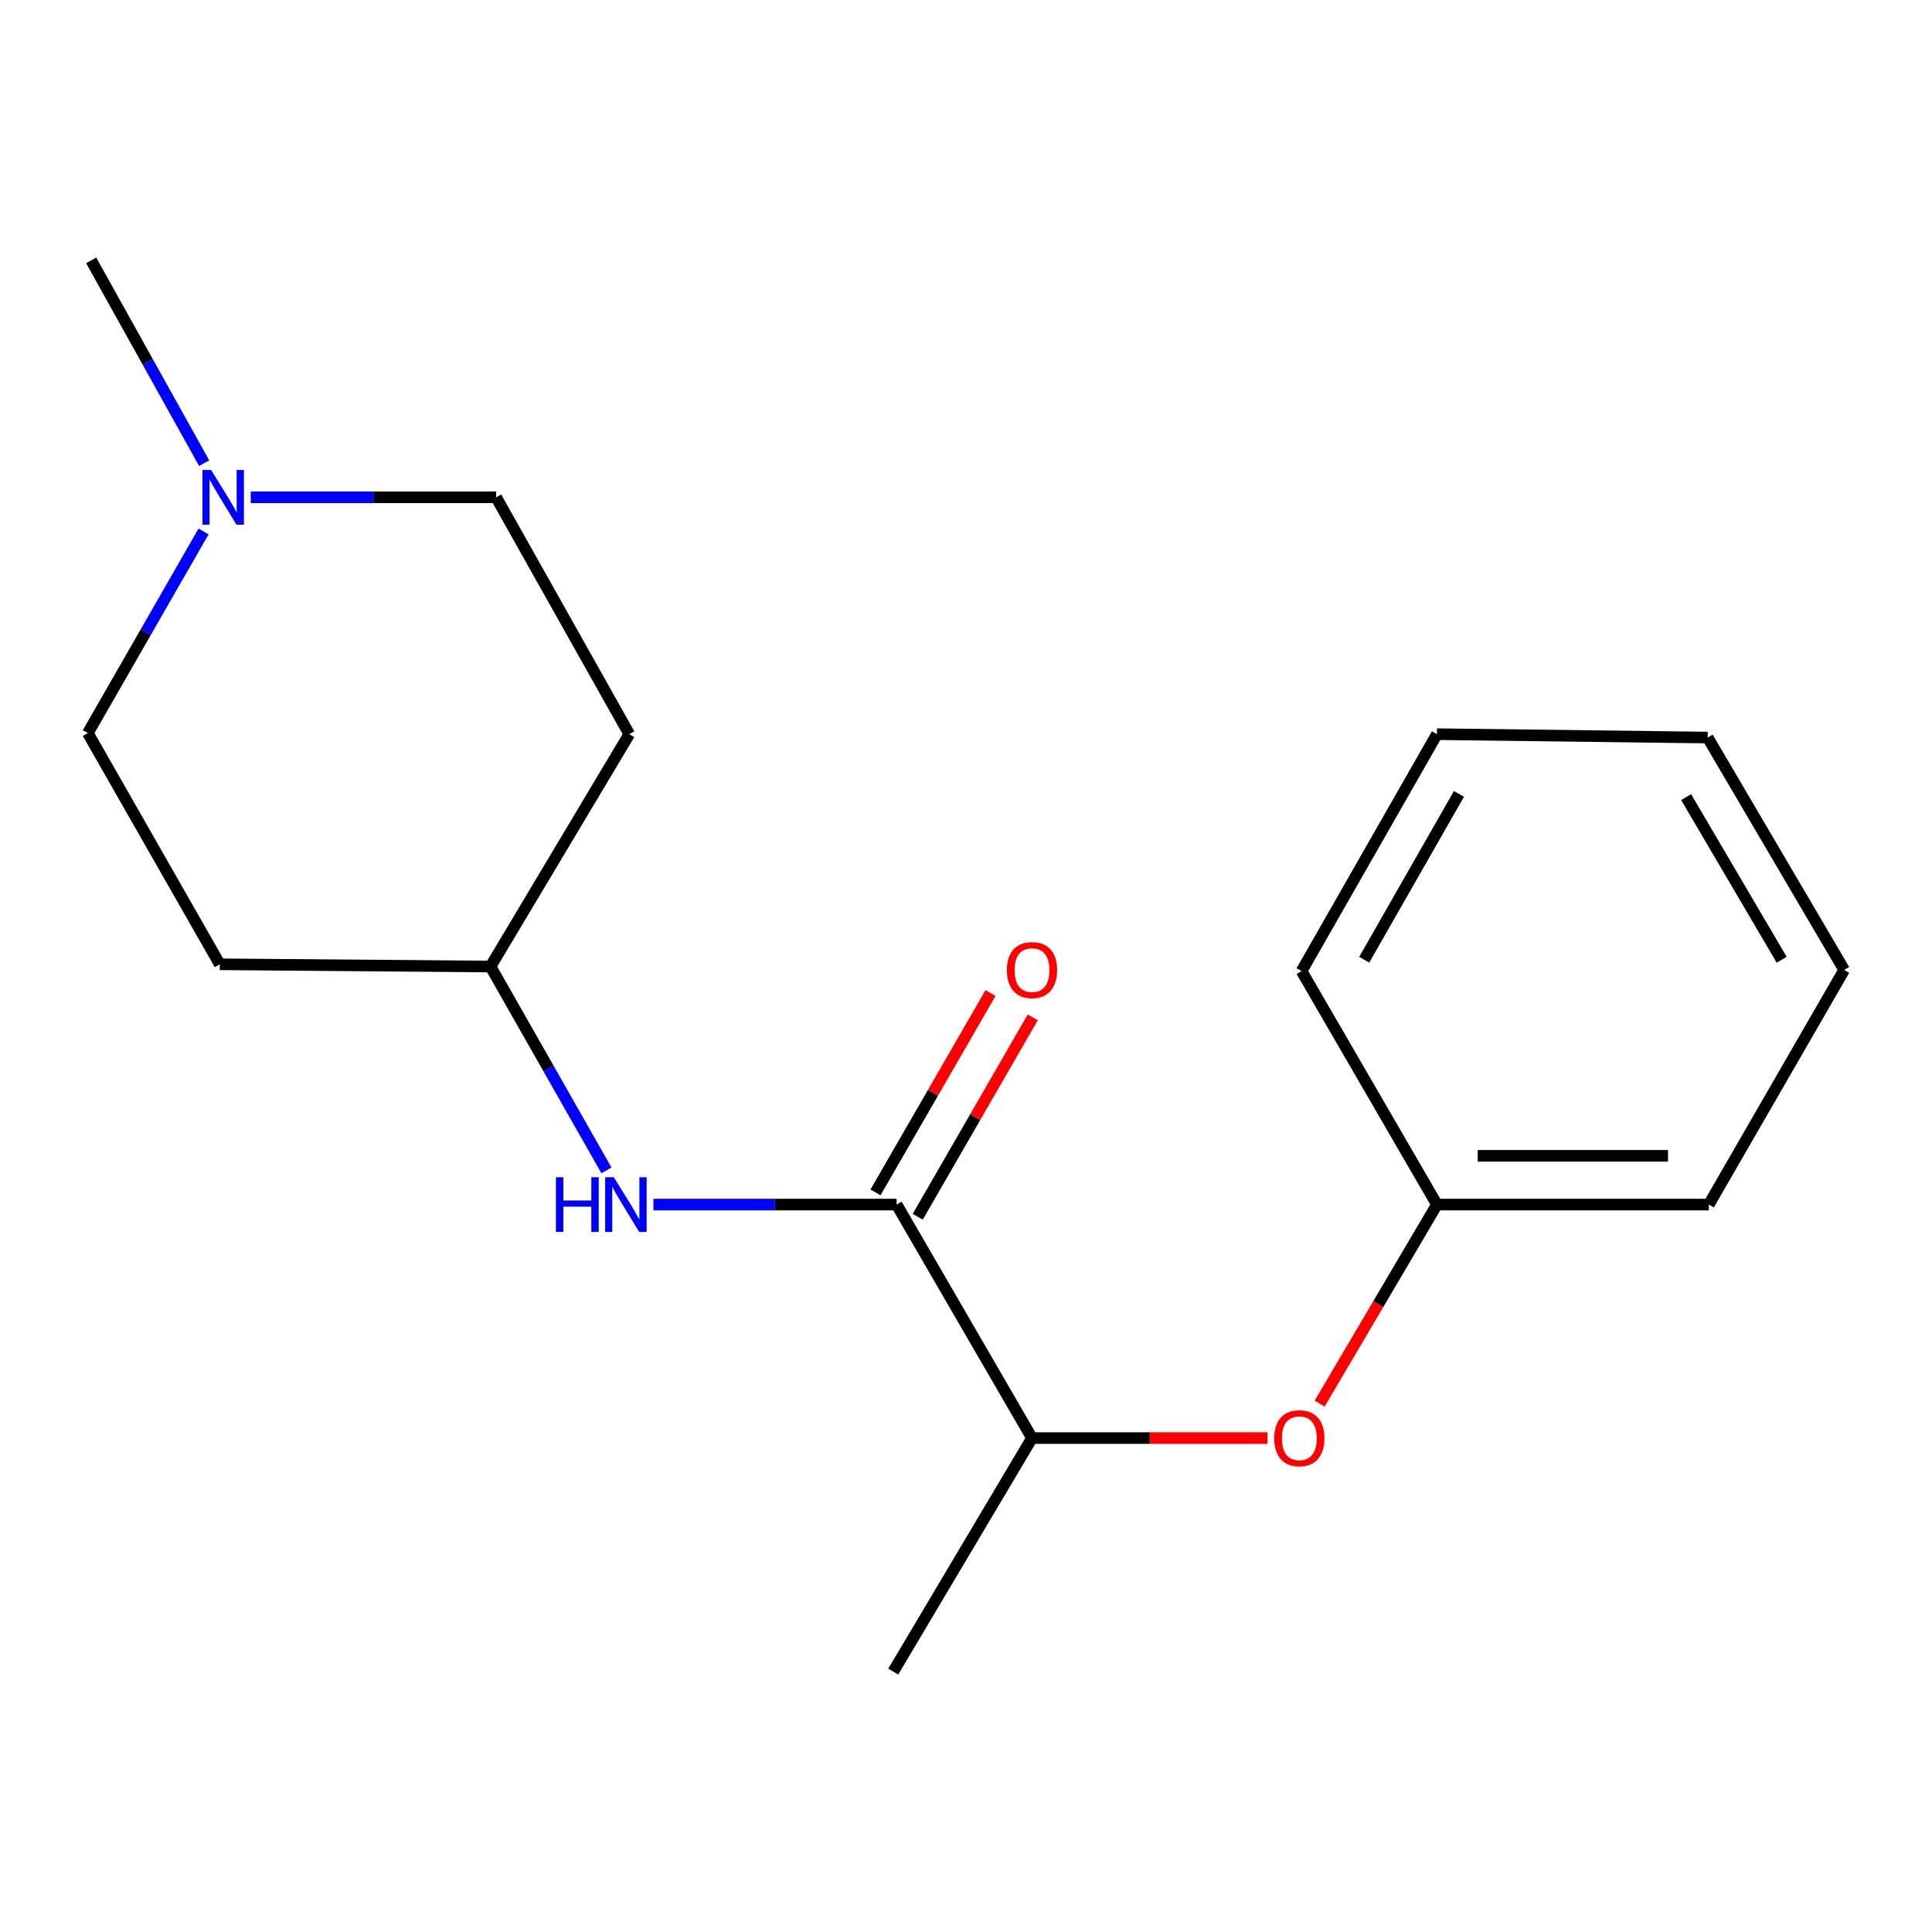 <?xml version='1.0' encoding='iso-8859-1'?>
<svg version='1.1' baseProfile='full'
              xmlns='http://www.w3.org/2000/svg'
                      xmlns:rdkit='http://www.rdkit.org/xml'
                      xmlns:xlink='http://www.w3.org/1999/xlink'
                  xml:space='preserve'
width='1000px' height='1000px' viewBox='0 0 1000 1000'>
<!-- END OF HEADER -->
<rect style='opacity:1.0;fill:#FFFFFF;stroke:none' width='1000' height='1000' x='0' y='0'> </rect>
<path class='bond-0' d='M 464.086,623.484 L 401.146,623.484' style='fill:none;fill-rule:evenodd;stroke:#000000;stroke-width:6px;stroke-linecap:butt;stroke-linejoin:miter;stroke-opacity:1' />
<path class='bond-0' d='M 401.146,623.484 L 338.206,623.484' style='fill:none;fill-rule:evenodd;stroke:#0000FF;stroke-width:6px;stroke-linecap:butt;stroke-linejoin:miter;stroke-opacity:1' />
<path class='bond-2' d='M 464.086,623.484 L 534.162,744.347' style='fill:none;fill-rule:evenodd;stroke:#000000;stroke-width:6px;stroke-linecap:butt;stroke-linejoin:miter;stroke-opacity:1' />
<path class='bond-4' d='M 475.014,629.789 L 504.782,578.196' style='fill:none;fill-rule:evenodd;stroke:#000000;stroke-width:6px;stroke-linecap:butt;stroke-linejoin:miter;stroke-opacity:1' />
<path class='bond-4' d='M 504.782,578.196 L 534.55,526.603' style='fill:none;fill-rule:evenodd;stroke:#FF0000;stroke-width:6px;stroke-linecap:butt;stroke-linejoin:miter;stroke-opacity:1' />
<path class='bond-4' d='M 453.158,617.179 L 482.927,565.586' style='fill:none;fill-rule:evenodd;stroke:#000000;stroke-width:6px;stroke-linecap:butt;stroke-linejoin:miter;stroke-opacity:1' />
<path class='bond-4' d='M 482.927,565.586 L 512.695,513.993' style='fill:none;fill-rule:evenodd;stroke:#FF0000;stroke-width:6px;stroke-linecap:butt;stroke-linejoin:miter;stroke-opacity:1' />
<path class='bond-5' d='M 313.893,605.781 L 283.89,553.03' style='fill:none;fill-rule:evenodd;stroke:#0000FF;stroke-width:6px;stroke-linecap:butt;stroke-linejoin:miter;stroke-opacity:1' />
<path class='bond-5' d='M 283.89,553.03 L 253.887,500.28' style='fill:none;fill-rule:evenodd;stroke:#000000;stroke-width:6px;stroke-linecap:butt;stroke-linejoin:miter;stroke-opacity:1' />
<path class='bond-1' d='M 105.366,275.083 L 75.41,327.258' style='fill:none;fill-rule:evenodd;stroke:#0000FF;stroke-width:6px;stroke-linecap:butt;stroke-linejoin:miter;stroke-opacity:1' />
<path class='bond-1' d='M 75.41,327.258 L 45.455,379.432' style='fill:none;fill-rule:evenodd;stroke:#000000;stroke-width:6px;stroke-linecap:butt;stroke-linejoin:miter;stroke-opacity:1' />
<path class='bond-11' d='M 105.672,239.736 L 76.432,187.257' style='fill:none;fill-rule:evenodd;stroke:#0000FF;stroke-width:6px;stroke-linecap:butt;stroke-linejoin:miter;stroke-opacity:1' />
<path class='bond-11' d='M 76.432,187.257 L 47.193,134.777' style='fill:none;fill-rule:evenodd;stroke:#000000;stroke-width:6px;stroke-linecap:butt;stroke-linejoin:miter;stroke-opacity:1' />
<path class='bond-18' d='M 129.788,257.406 L 193.296,257.406' style='fill:none;fill-rule:evenodd;stroke:#0000FF;stroke-width:6px;stroke-linecap:butt;stroke-linejoin:miter;stroke-opacity:1' />
<path class='bond-18' d='M 193.296,257.406 L 256.803,257.406' style='fill:none;fill-rule:evenodd;stroke:#000000;stroke-width:6px;stroke-linecap:butt;stroke-linejoin:miter;stroke-opacity:1' />
<path class='bond-3' d='M 534.162,744.347 L 595.118,744.347' style='fill:none;fill-rule:evenodd;stroke:#000000;stroke-width:6px;stroke-linecap:butt;stroke-linejoin:miter;stroke-opacity:1' />
<path class='bond-3' d='M 595.118,744.347 L 656.073,744.347' style='fill:none;fill-rule:evenodd;stroke:#FF0000;stroke-width:6px;stroke-linecap:butt;stroke-linejoin:miter;stroke-opacity:1' />
<path class='bond-12' d='M 534.162,744.347 L 462.334,865.223' style='fill:none;fill-rule:evenodd;stroke:#000000;stroke-width:6px;stroke-linecap:butt;stroke-linejoin:miter;stroke-opacity:1' />
<path class='bond-10' d='M 683.038,726.519 L 713.398,675.002' style='fill:none;fill-rule:evenodd;stroke:#FF0000;stroke-width:6px;stroke-linecap:butt;stroke-linejoin:miter;stroke-opacity:1' />
<path class='bond-10' d='M 713.398,675.002 L 743.758,623.484' style='fill:none;fill-rule:evenodd;stroke:#000000;stroke-width:6px;stroke-linecap:butt;stroke-linejoin:miter;stroke-opacity:1' />
<path class='bond-6' d='M 253.887,500.28 L 325.715,380.007' style='fill:none;fill-rule:evenodd;stroke:#000000;stroke-width:6px;stroke-linecap:butt;stroke-linejoin:miter;stroke-opacity:1' />
<path class='bond-7' d='M 253.887,500.28 L 113.764,499.117' style='fill:none;fill-rule:evenodd;stroke:#000000;stroke-width:6px;stroke-linecap:butt;stroke-linejoin:miter;stroke-opacity:1' />
<path class='bond-8' d='M 325.715,380.007 L 256.803,257.406' style='fill:none;fill-rule:evenodd;stroke:#000000;stroke-width:6px;stroke-linecap:butt;stroke-linejoin:miter;stroke-opacity:1' />
<path class='bond-9' d='M 113.764,499.117 L 45.455,379.432' style='fill:none;fill-rule:evenodd;stroke:#000000;stroke-width:6px;stroke-linecap:butt;stroke-linejoin:miter;stroke-opacity:1' />
<path class='bond-13' d='M 743.758,623.484 L 884.47,623.484' style='fill:none;fill-rule:evenodd;stroke:#000000;stroke-width:6px;stroke-linecap:butt;stroke-linejoin:miter;stroke-opacity:1' />
<path class='bond-13' d='M 764.865,598.252 L 863.363,598.252' style='fill:none;fill-rule:evenodd;stroke:#000000;stroke-width:6px;stroke-linecap:butt;stroke-linejoin:miter;stroke-opacity:1' />
<path class='bond-14' d='M 743.758,623.484 L 673.696,502.635' style='fill:none;fill-rule:evenodd;stroke:#000000;stroke-width:6px;stroke-linecap:butt;stroke-linejoin:miter;stroke-opacity:1' />
<path class='bond-15' d='M 884.47,623.484 L 954.545,502.033' style='fill:none;fill-rule:evenodd;stroke:#000000;stroke-width:6px;stroke-linecap:butt;stroke-linejoin:miter;stroke-opacity:1' />
<path class='bond-16' d='M 673.696,502.635 L 743.758,380.007' style='fill:none;fill-rule:evenodd;stroke:#000000;stroke-width:6px;stroke-linecap:butt;stroke-linejoin:miter;stroke-opacity:1' />
<path class='bond-16' d='M 706.114,496.758 L 755.157,410.918' style='fill:none;fill-rule:evenodd;stroke:#000000;stroke-width:6px;stroke-linecap:butt;stroke-linejoin:miter;stroke-opacity:1' />
<path class='bond-19' d='M 954.545,502.033 L 883.895,381.759' style='fill:none;fill-rule:evenodd;stroke:#000000;stroke-width:6px;stroke-linecap:butt;stroke-linejoin:miter;stroke-opacity:1' />
<path class='bond-19' d='M 922.192,496.771 L 872.736,412.58' style='fill:none;fill-rule:evenodd;stroke:#000000;stroke-width:6px;stroke-linecap:butt;stroke-linejoin:miter;stroke-opacity:1' />
<path class='bond-17' d='M 743.758,380.007 L 883.895,381.759' style='fill:none;fill-rule:evenodd;stroke:#000000;stroke-width:6px;stroke-linecap:butt;stroke-linejoin:miter;stroke-opacity:1' />
<path  class='atom-1' d='M 287.743 609.324
L 291.583 609.324
L 291.583 621.364
L 306.063 621.364
L 306.063 609.324
L 309.903 609.324
L 309.903 637.644
L 306.063 637.644
L 306.063 624.564
L 291.583 624.564
L 291.583 637.644
L 287.743 637.644
L 287.743 609.324
' fill='#0000FF'/>
<path  class='atom-1' d='M 317.703 609.324
L 326.983 624.324
Q 327.903 625.804, 329.383 628.484
Q 330.863 631.164, 330.943 631.324
L 330.943 609.324
L 334.703 609.324
L 334.703 637.644
L 330.823 637.644
L 320.863 621.244
Q 319.703 619.324, 318.463 617.124
Q 317.263 614.924, 316.903 614.244
L 316.903 637.644
L 313.223 637.644
L 313.223 609.324
L 317.703 609.324
' fill='#0000FF'/>
<path  class='atom-2' d='M 109.256 243.246
L 118.536 258.246
Q 119.456 259.726, 120.936 262.406
Q 122.416 265.086, 122.496 265.246
L 122.496 243.246
L 126.256 243.246
L 126.256 271.566
L 122.376 271.566
L 112.416 255.166
Q 111.256 253.246, 110.016 251.046
Q 108.816 248.846, 108.456 248.166
L 108.456 271.566
L 104.776 271.566
L 104.776 243.246
L 109.256 243.246
' fill='#0000FF'/>
<path  class='atom-4' d='M 659.533 744.427
Q 659.533 737.627, 662.893 733.827
Q 666.253 730.027, 672.533 730.027
Q 678.813 730.027, 682.173 733.827
Q 685.533 737.627, 685.533 744.427
Q 685.533 751.307, 682.133 755.227
Q 678.733 759.107, 672.533 759.107
Q 666.293 759.107, 662.893 755.227
Q 659.533 751.347, 659.533 744.427
M 672.533 755.907
Q 676.853 755.907, 679.173 753.027
Q 681.533 750.107, 681.533 744.427
Q 681.533 738.867, 679.173 736.067
Q 676.853 733.227, 672.533 733.227
Q 668.213 733.227, 665.853 736.027
Q 663.533 738.827, 663.533 744.427
Q 663.533 750.147, 665.853 753.027
Q 668.213 755.907, 672.533 755.907
' fill='#FF0000'/>
<path  class='atom-5' d='M 521.162 502.113
Q 521.162 495.313, 524.522 491.513
Q 527.882 487.713, 534.162 487.713
Q 540.442 487.713, 543.802 491.513
Q 547.162 495.313, 547.162 502.113
Q 547.162 508.993, 543.762 512.913
Q 540.362 516.793, 534.162 516.793
Q 527.922 516.793, 524.522 512.913
Q 521.162 509.033, 521.162 502.113
M 534.162 513.593
Q 538.482 513.593, 540.802 510.713
Q 543.162 507.793, 543.162 502.113
Q 543.162 496.553, 540.802 493.753
Q 538.482 490.913, 534.162 490.913
Q 529.842 490.913, 527.482 493.713
Q 525.162 496.513, 525.162 502.113
Q 525.162 507.833, 527.482 510.713
Q 529.842 513.593, 534.162 513.593
' fill='#FF0000'/>
</svg>
